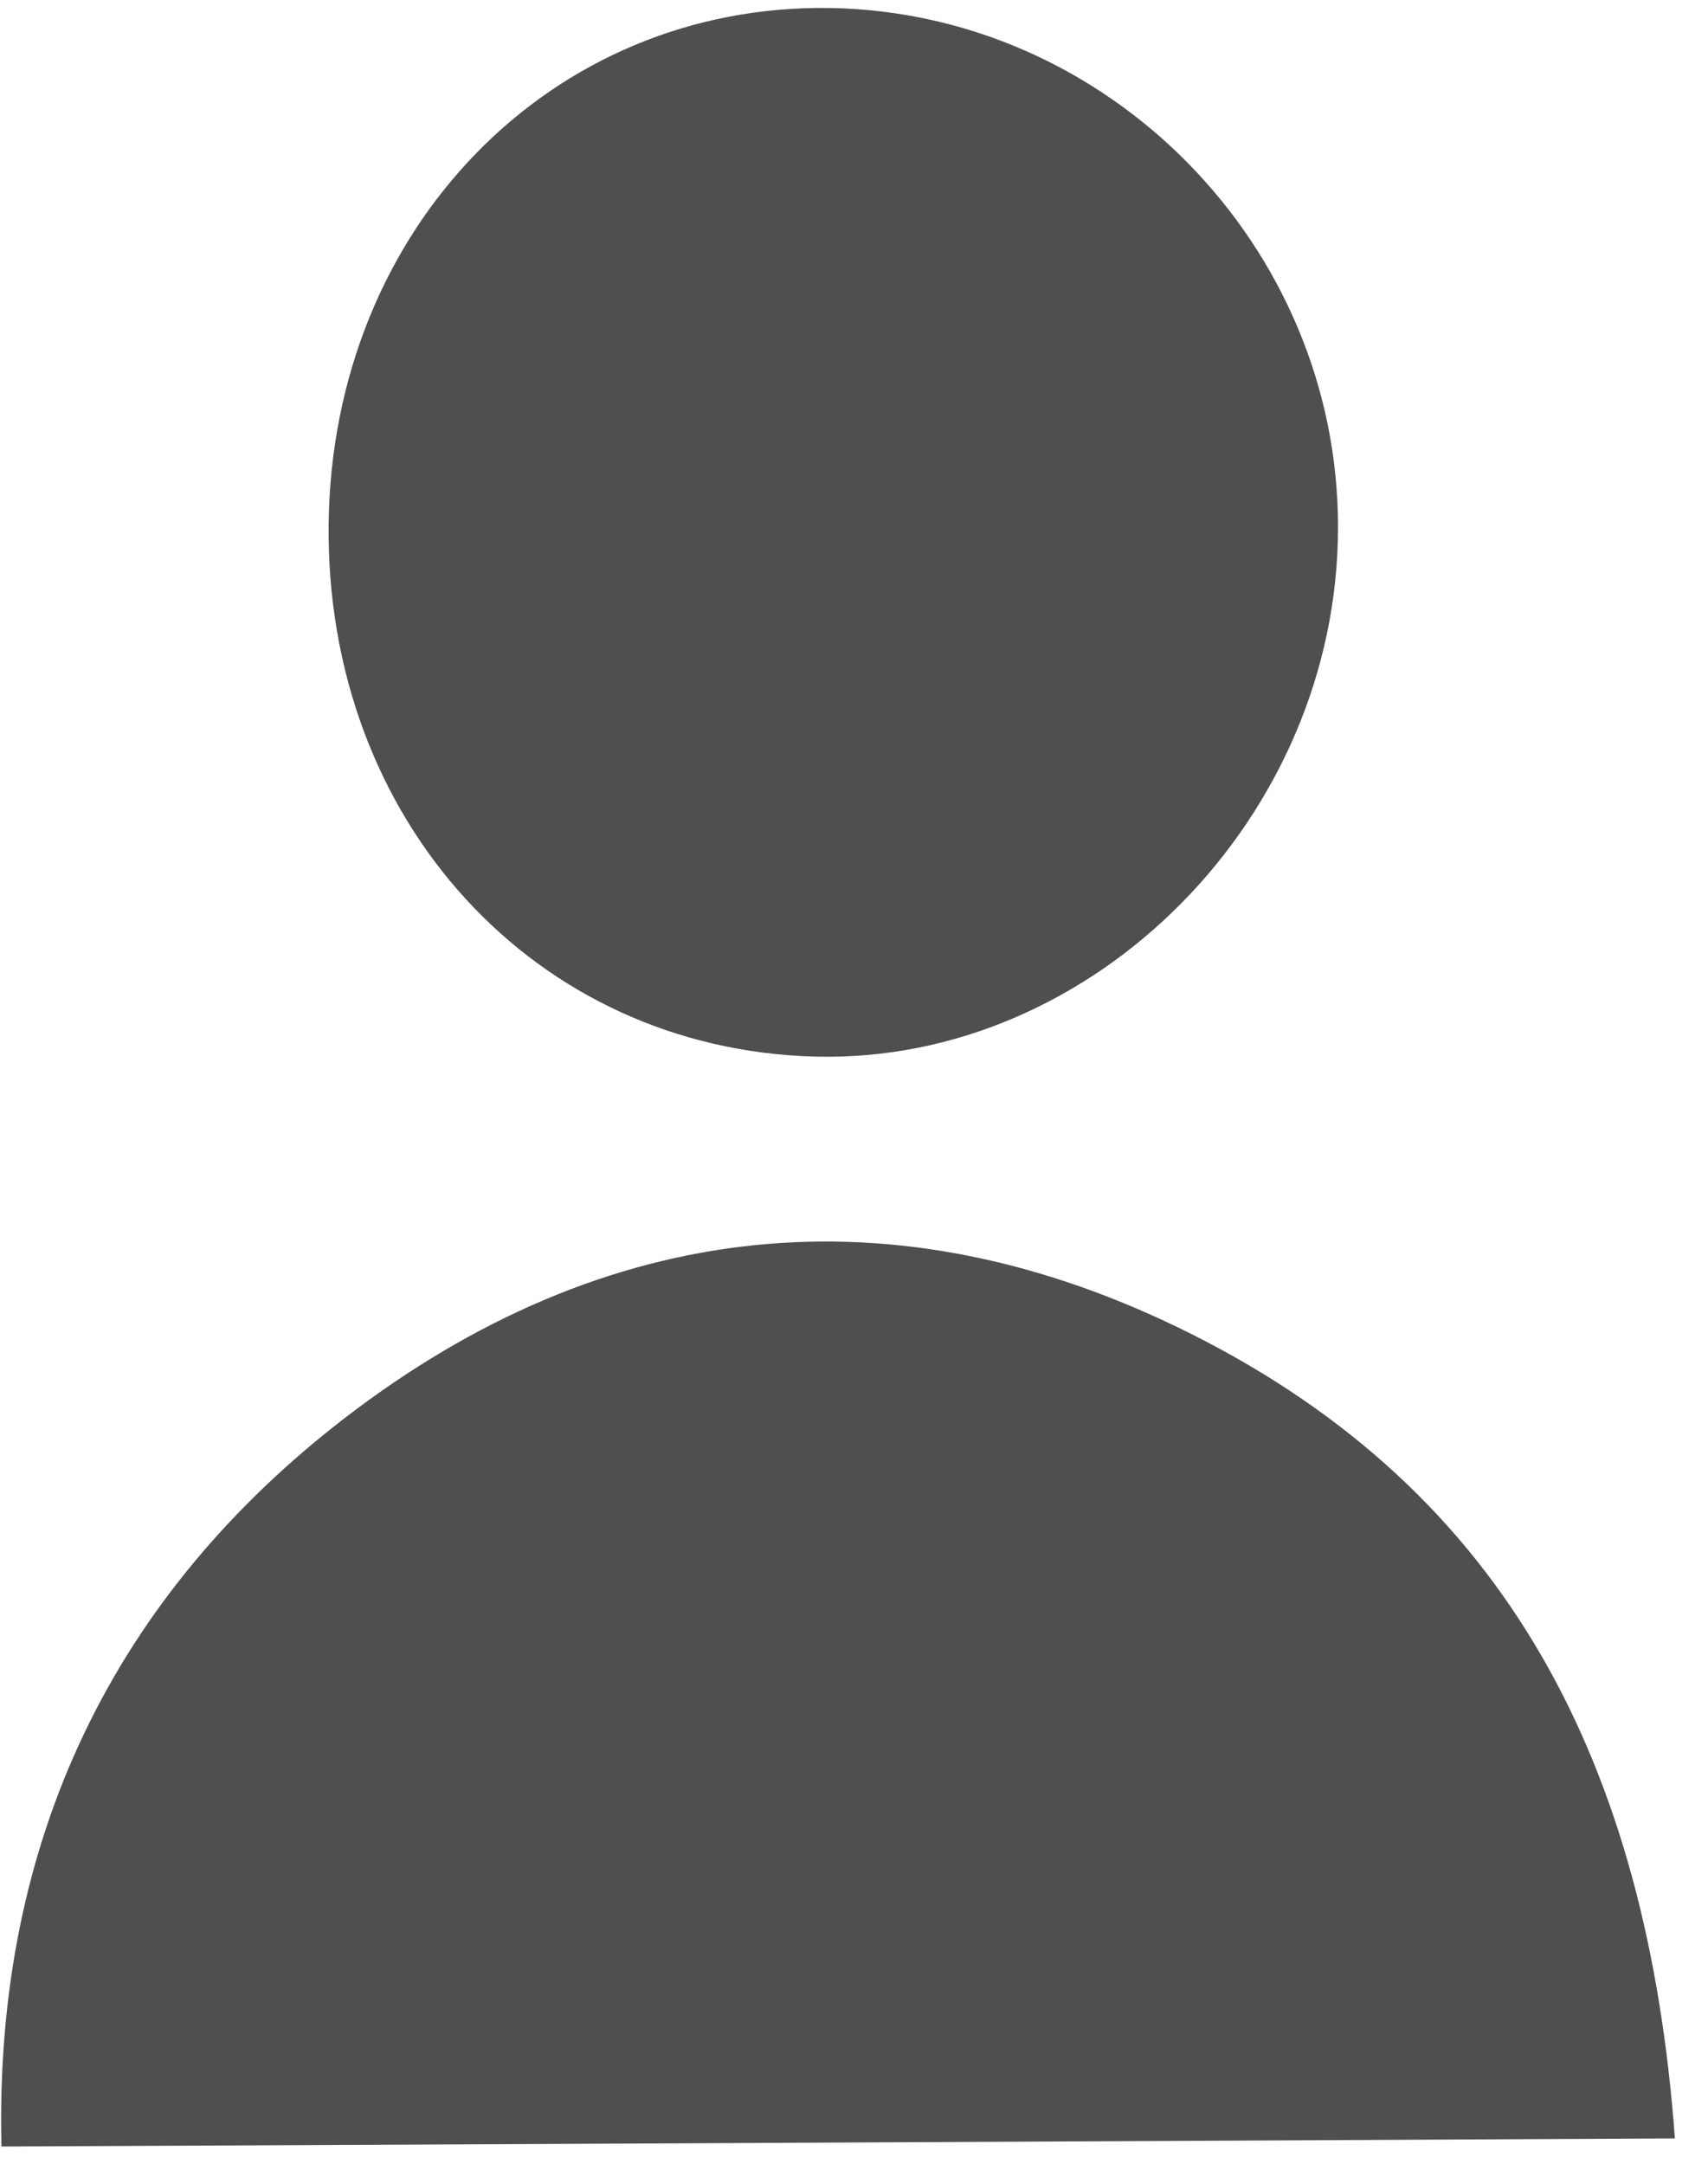 <?xml version="1.0" encoding="UTF-8" standalone="no"?>
<!DOCTYPE svg PUBLIC "-//W3C//DTD SVG 1.1//EN" "http://www.w3.org/Graphics/SVG/1.1/DTD/svg11.dtd">
<svg width="100%" height="100%" viewBox="0 0 45 57" version="1.1" xmlns="http://www.w3.org/2000/svg" xmlns:xlink="http://www.w3.org/1999/xlink" xml:space="preserve" xmlns:serif="http://www.serif.com/" style="fill-rule:evenodd;clip-rule:evenodd;stroke-linejoin:round;stroke-miterlimit:2;">
    <g transform="matrix(1,0,0,1,-331.651,-2615.64)">
        <g transform="matrix(4.167,0,0,4.167,0,0)">
            <g transform="matrix(-1,-0.014,-0.014,1,84.815,634.399)">
                <path d="M0.07,-6.644C-1.695,-6.64 -3.162,-5.183 -3.187,-3.41C-3.214,-1.577 -1.696,0.005 0.07,-0.015C1.845,-0.036 3.189,-1.465 3.194,-3.339C3.198,-5.206 1.836,-6.647 0.07,-6.644" style="fill:rgb(79,79,79);fill-rule:nonzero;"/>
            </g>
        </g>
        <g transform="matrix(4.167,0,0,4.167,0,0)">
            <g transform="matrix(0.563,0.826,0.826,-0.563,79.387,635.593)">
                <path d="M4.815,-3.025C3.175,-1.965 2.337,-0.457 2.231,1.363C2.112,3.429 2.968,5.068 4.815,6.092C6.762,7.171 8.678,6.94 10.734,5.75C8.714,2.754 6.807,-0.073 4.815,-3.025" style="fill:rgb(79,79,79);fill-rule:nonzero;"/>
            </g>
        </g>
    </g>
</svg>
